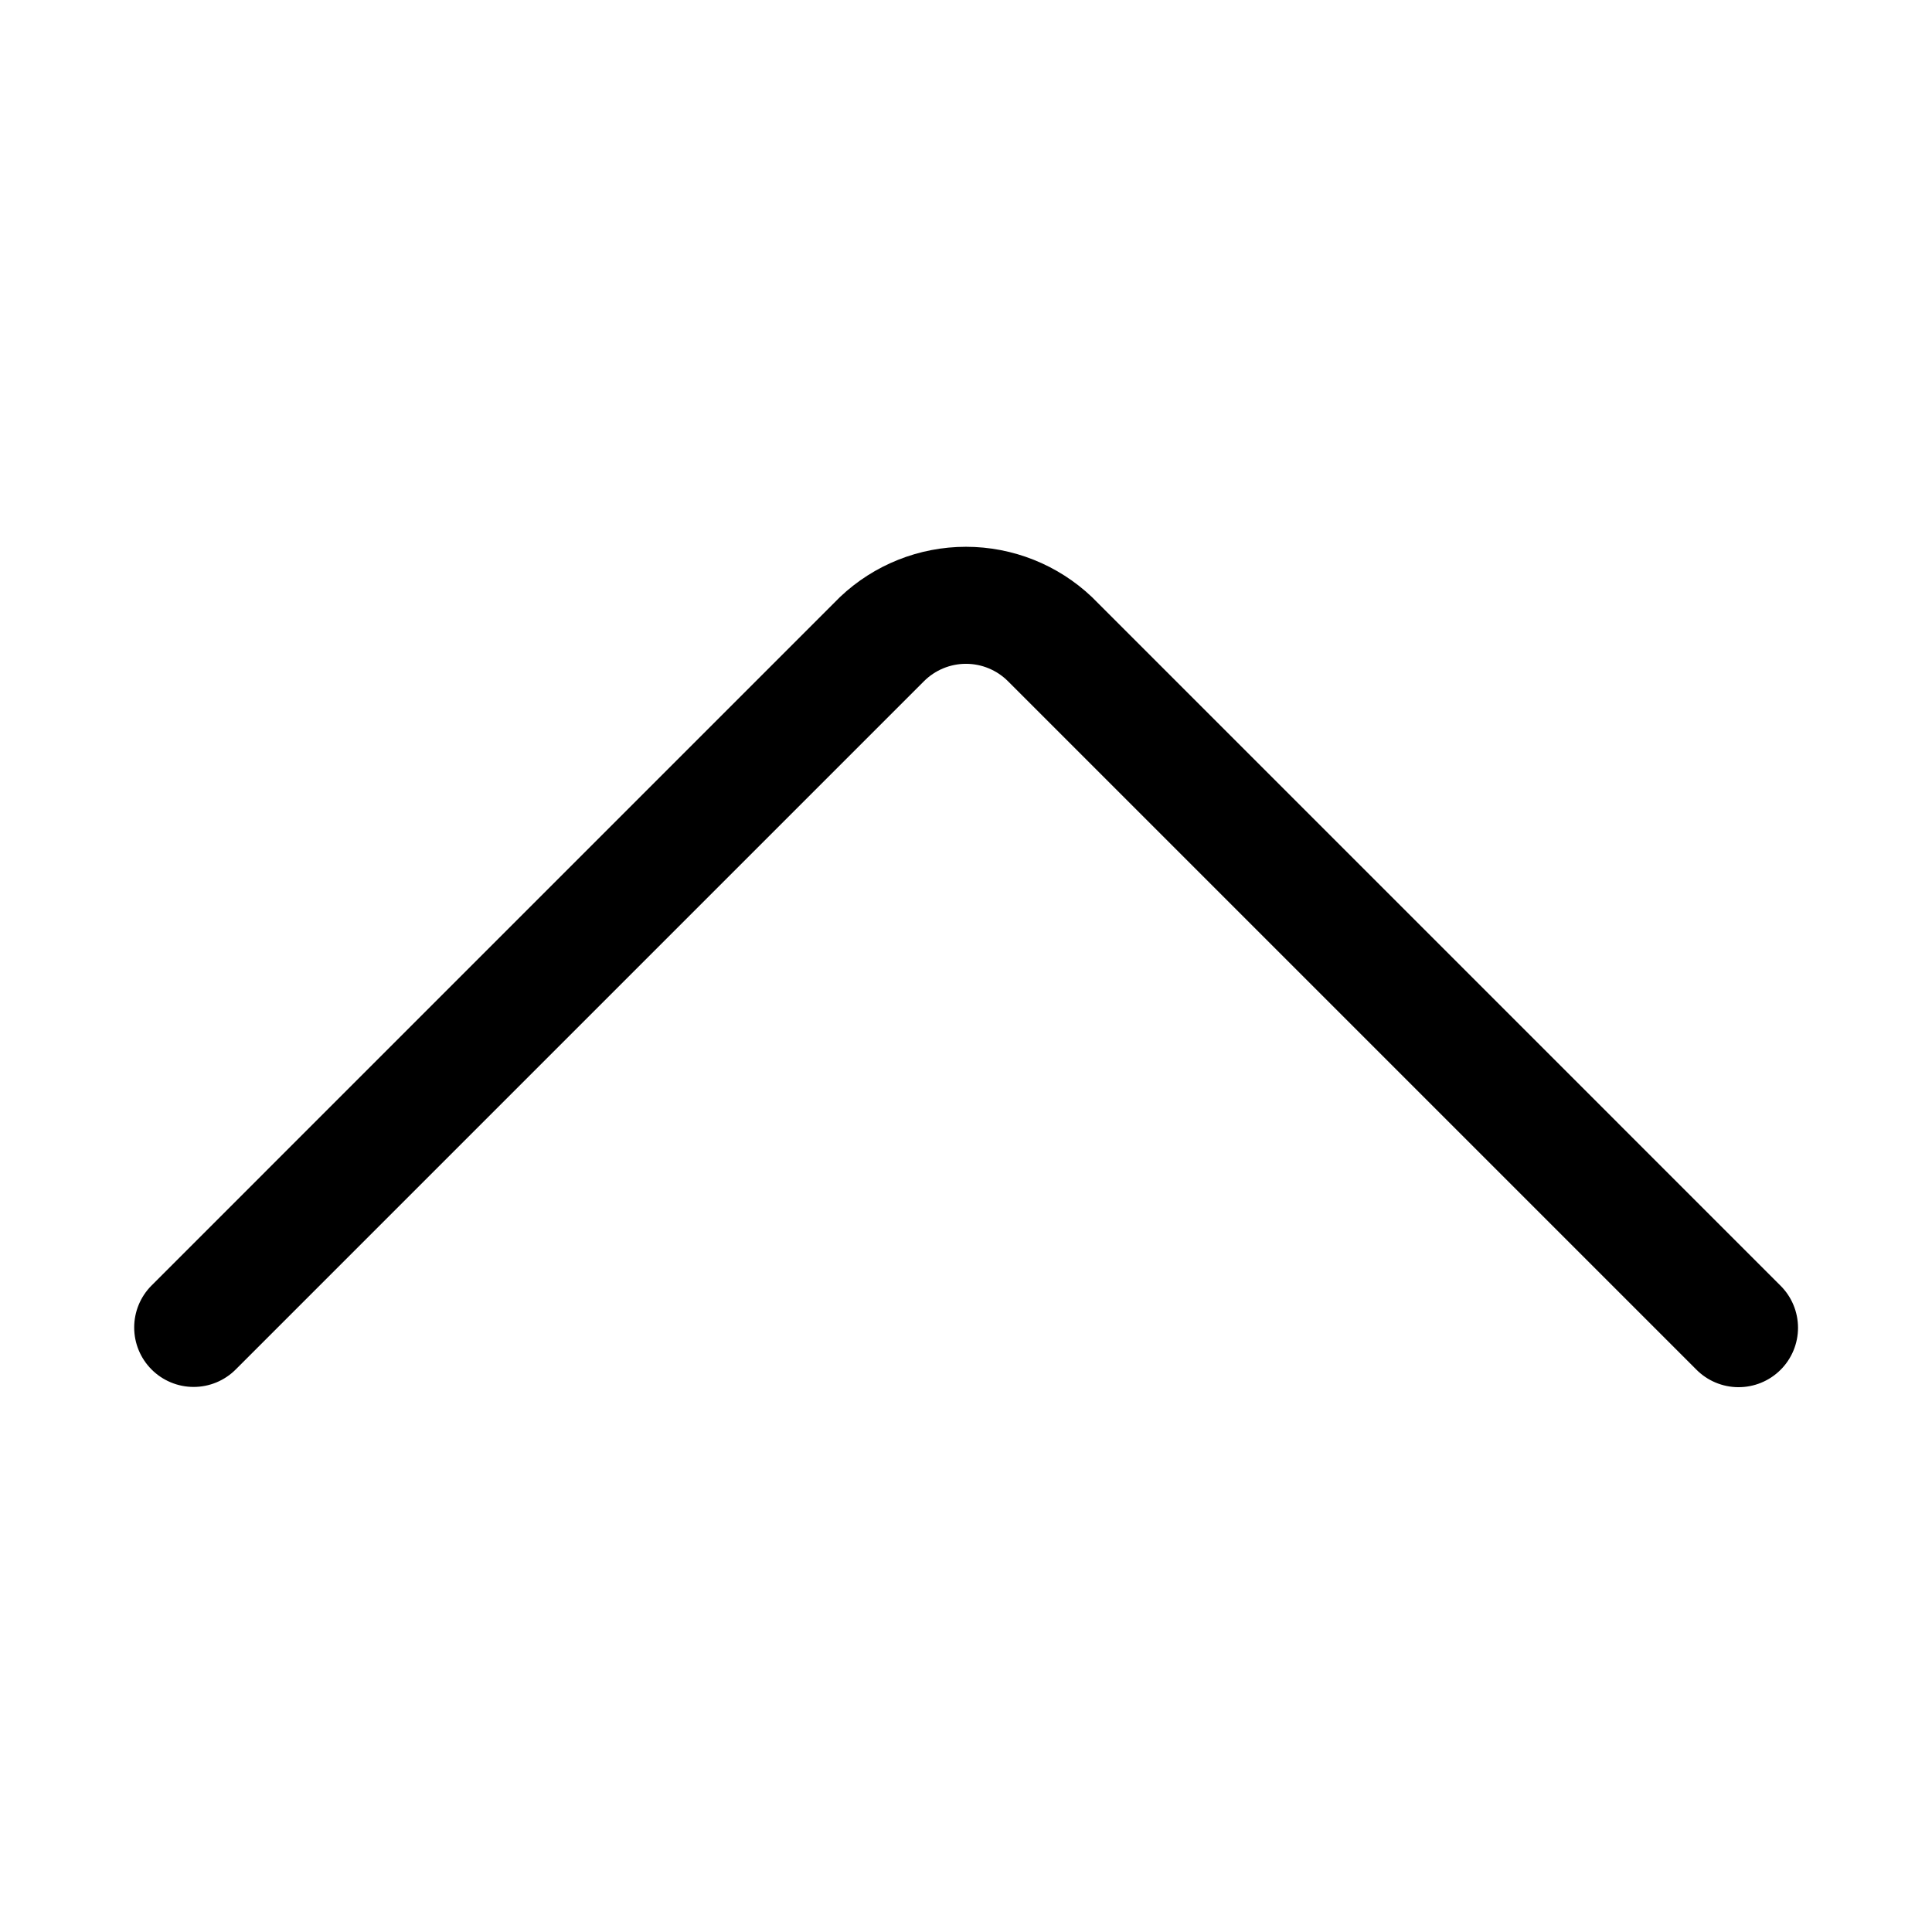 <?xml version="1.0" encoding="UTF-8"?>
<!-- Uploaded to: ICON Repo, www.svgrepo.com, Generator: ICON Repo Mixer Tools -->
<svg fill="#000000" width="800px" height="800px" version="1.1" viewBox="144 144 512 512" xmlns="http://www.w3.org/2000/svg">
 <path d="m604.67 511.62c-4.207-0.02-8.234-1.719-11.18-4.723l-182.32-182.32c-2.957-2.981-6.981-4.66-11.176-4.66-4.199 0-8.223 1.68-11.18 4.66l-182.32 182.32c-2.957 2.981-6.981 4.656-11.18 4.656-4.195 0-8.219-1.676-11.176-4.656-2.934-2.953-4.578-6.941-4.578-11.102 0-4.16 1.645-8.148 4.578-11.098l182.47-182.48c9.012-8.547 20.957-13.312 33.379-13.312 12.418 0 24.367 4.766 33.375 13.312l182.47 182.48c2.981 2.953 4.656 6.969 4.66 11.164 0.004 4.195-1.668 8.215-4.641 11.172-2.973 2.961-7.004 4.609-11.195 4.586z"/>
</svg>